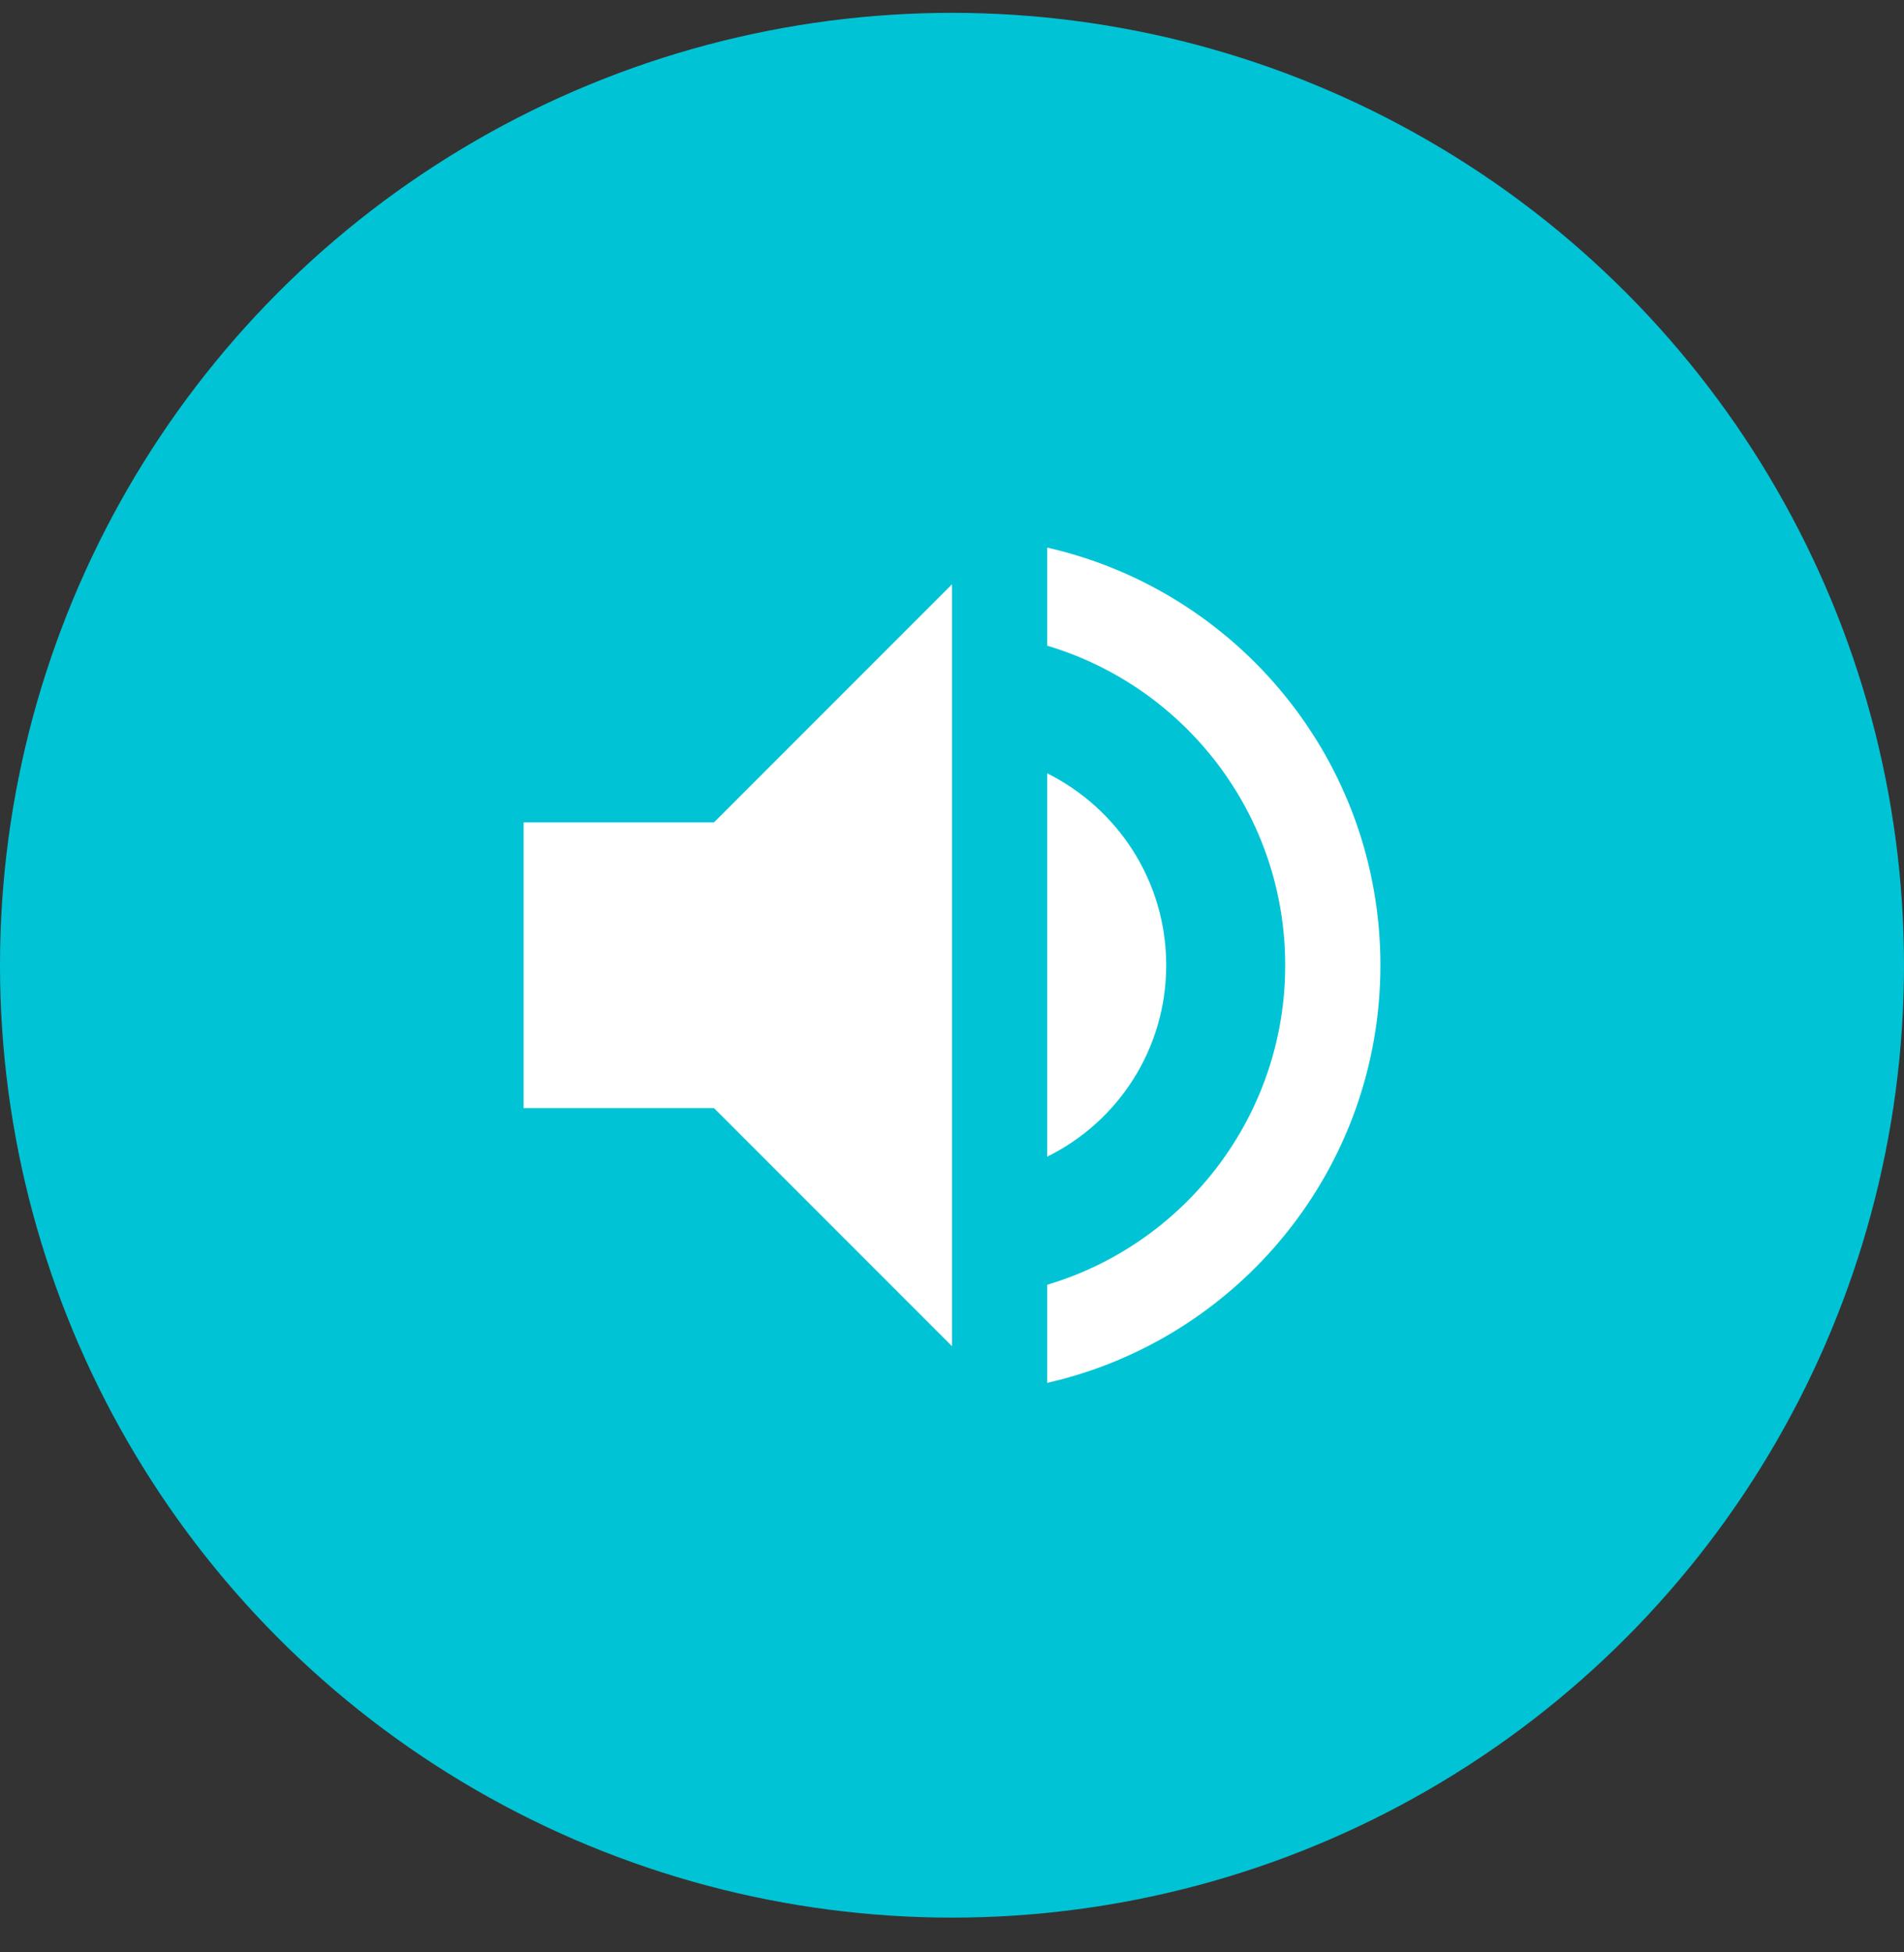<?xml version="1.0" encoding="UTF-8"?>
<svg width="40px" height="41px" viewBox="0 0 40 41" version="1.1" xmlns="http://www.w3.org/2000/svg" xmlns:xlink="http://www.w3.org/1999/xlink">
    <rect x="0" y="0" width="40" height="41" fill="#333333" stroke="none"/>
    <title>Group 2</title>
    <g id="Design-V11" stroke="none" stroke-width="1" fill="none" fill-rule="evenodd">
        <g id="Onboarding-IOM---1" transform="translate(-50, -263)">
            <g id="Group-2" transform="translate(50, 263)">
                <circle id="Oval" fill="#00C4D5" cx="20" cy="20.27" r="20"></circle>
                <path d="M11,17.27 L11,23.27 L15,23.27 L20,28.27 L20,12.27 L15,17.27 L11,17.27 Z M24.5,20.27 C24.5,18.5 23.48,16.98 22,16.24 L22,24.29 C23.48,23.56 24.5,22.04 24.5,20.27 Z M22,11.5 L22,13.56 C24.89,14.42 27,17.1 27,20.27 C27,23.44 24.89,26.12 22,26.98 L22,29.04 C26.01,28.13 29,24.55 29,20.27 C29,15.99 26.01,12.41 22,11.5 Z" id="Shape" fill="#FFFFFF" fill-rule="nonzero"></path>
            </g>
        </g>
    </g>
</svg>
